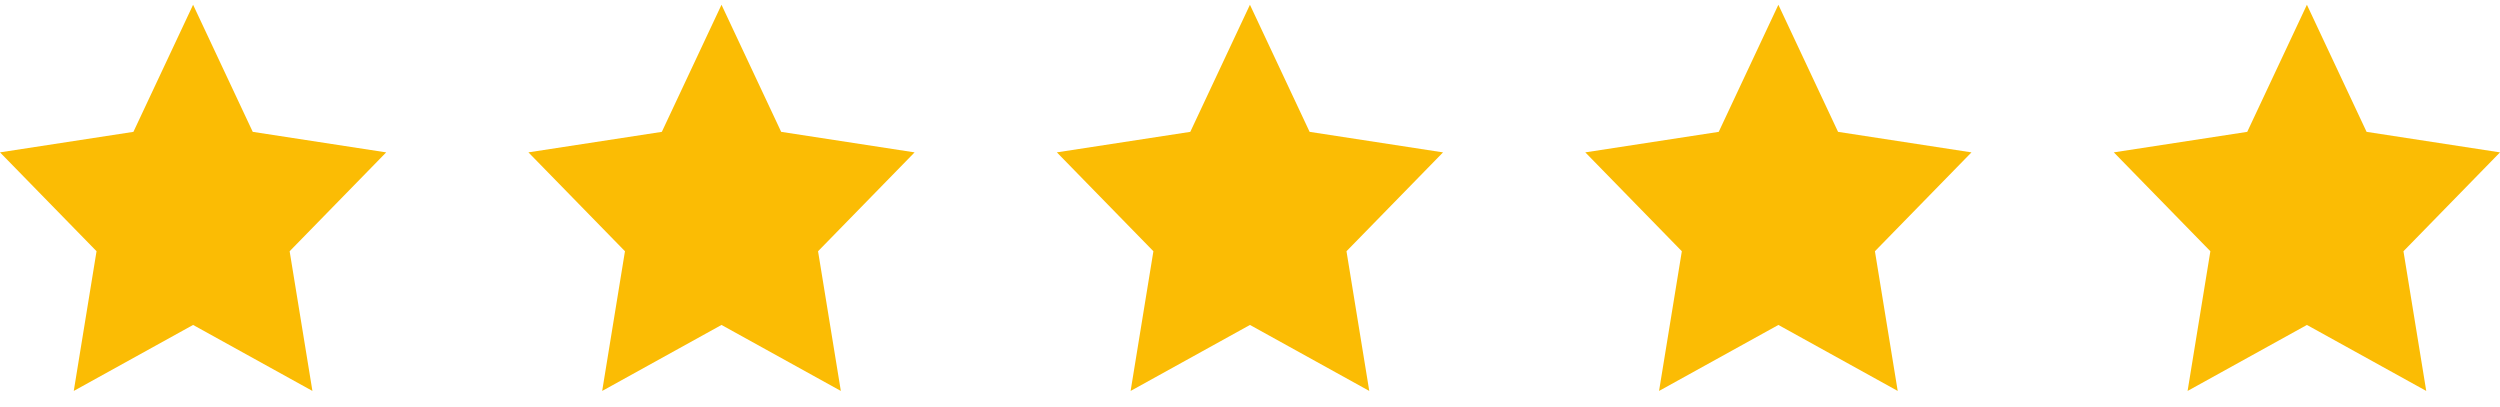 <svg xmlns="http://www.w3.org/2000/svg" width="123" height="20" fill="none"><path fill="#FBBC04" d="m9.5.234 2.935 6.253L19 7.497l-4.75 4.864 1.121 6.873L9.5 15.987l-5.871 3.247L4.75 12.36 0 7.496l6.564-1.009L9.5.234ZM35.498.234l2.936 6.253 6.564 1.01-4.75 4.864 1.121 6.873-5.871-3.247-5.871 3.247 1.121-6.873-4.75-4.865 6.564-1.009L35.498.234ZM61.497.234l2.936 6.253 6.564 1.01-4.75 4.864 1.121 6.873-5.87-3.247-5.872 3.247 1.121-6.873-4.75-4.865 6.565-1.009L61.497.234ZM87.496.234l2.936 6.253 6.564 1.01-4.75 4.864 1.121 6.873-5.87-3.247-5.872 3.247 1.121-6.873-4.75-4.865 6.565-1.009L87.496.234ZM113.5.234l2.936 6.253L123 7.497l-4.75 4.864 1.121 6.873-5.871-3.247-5.871 3.247 1.121-6.873L104 7.496l6.564-1.009L113.5.234Z"/></svg>